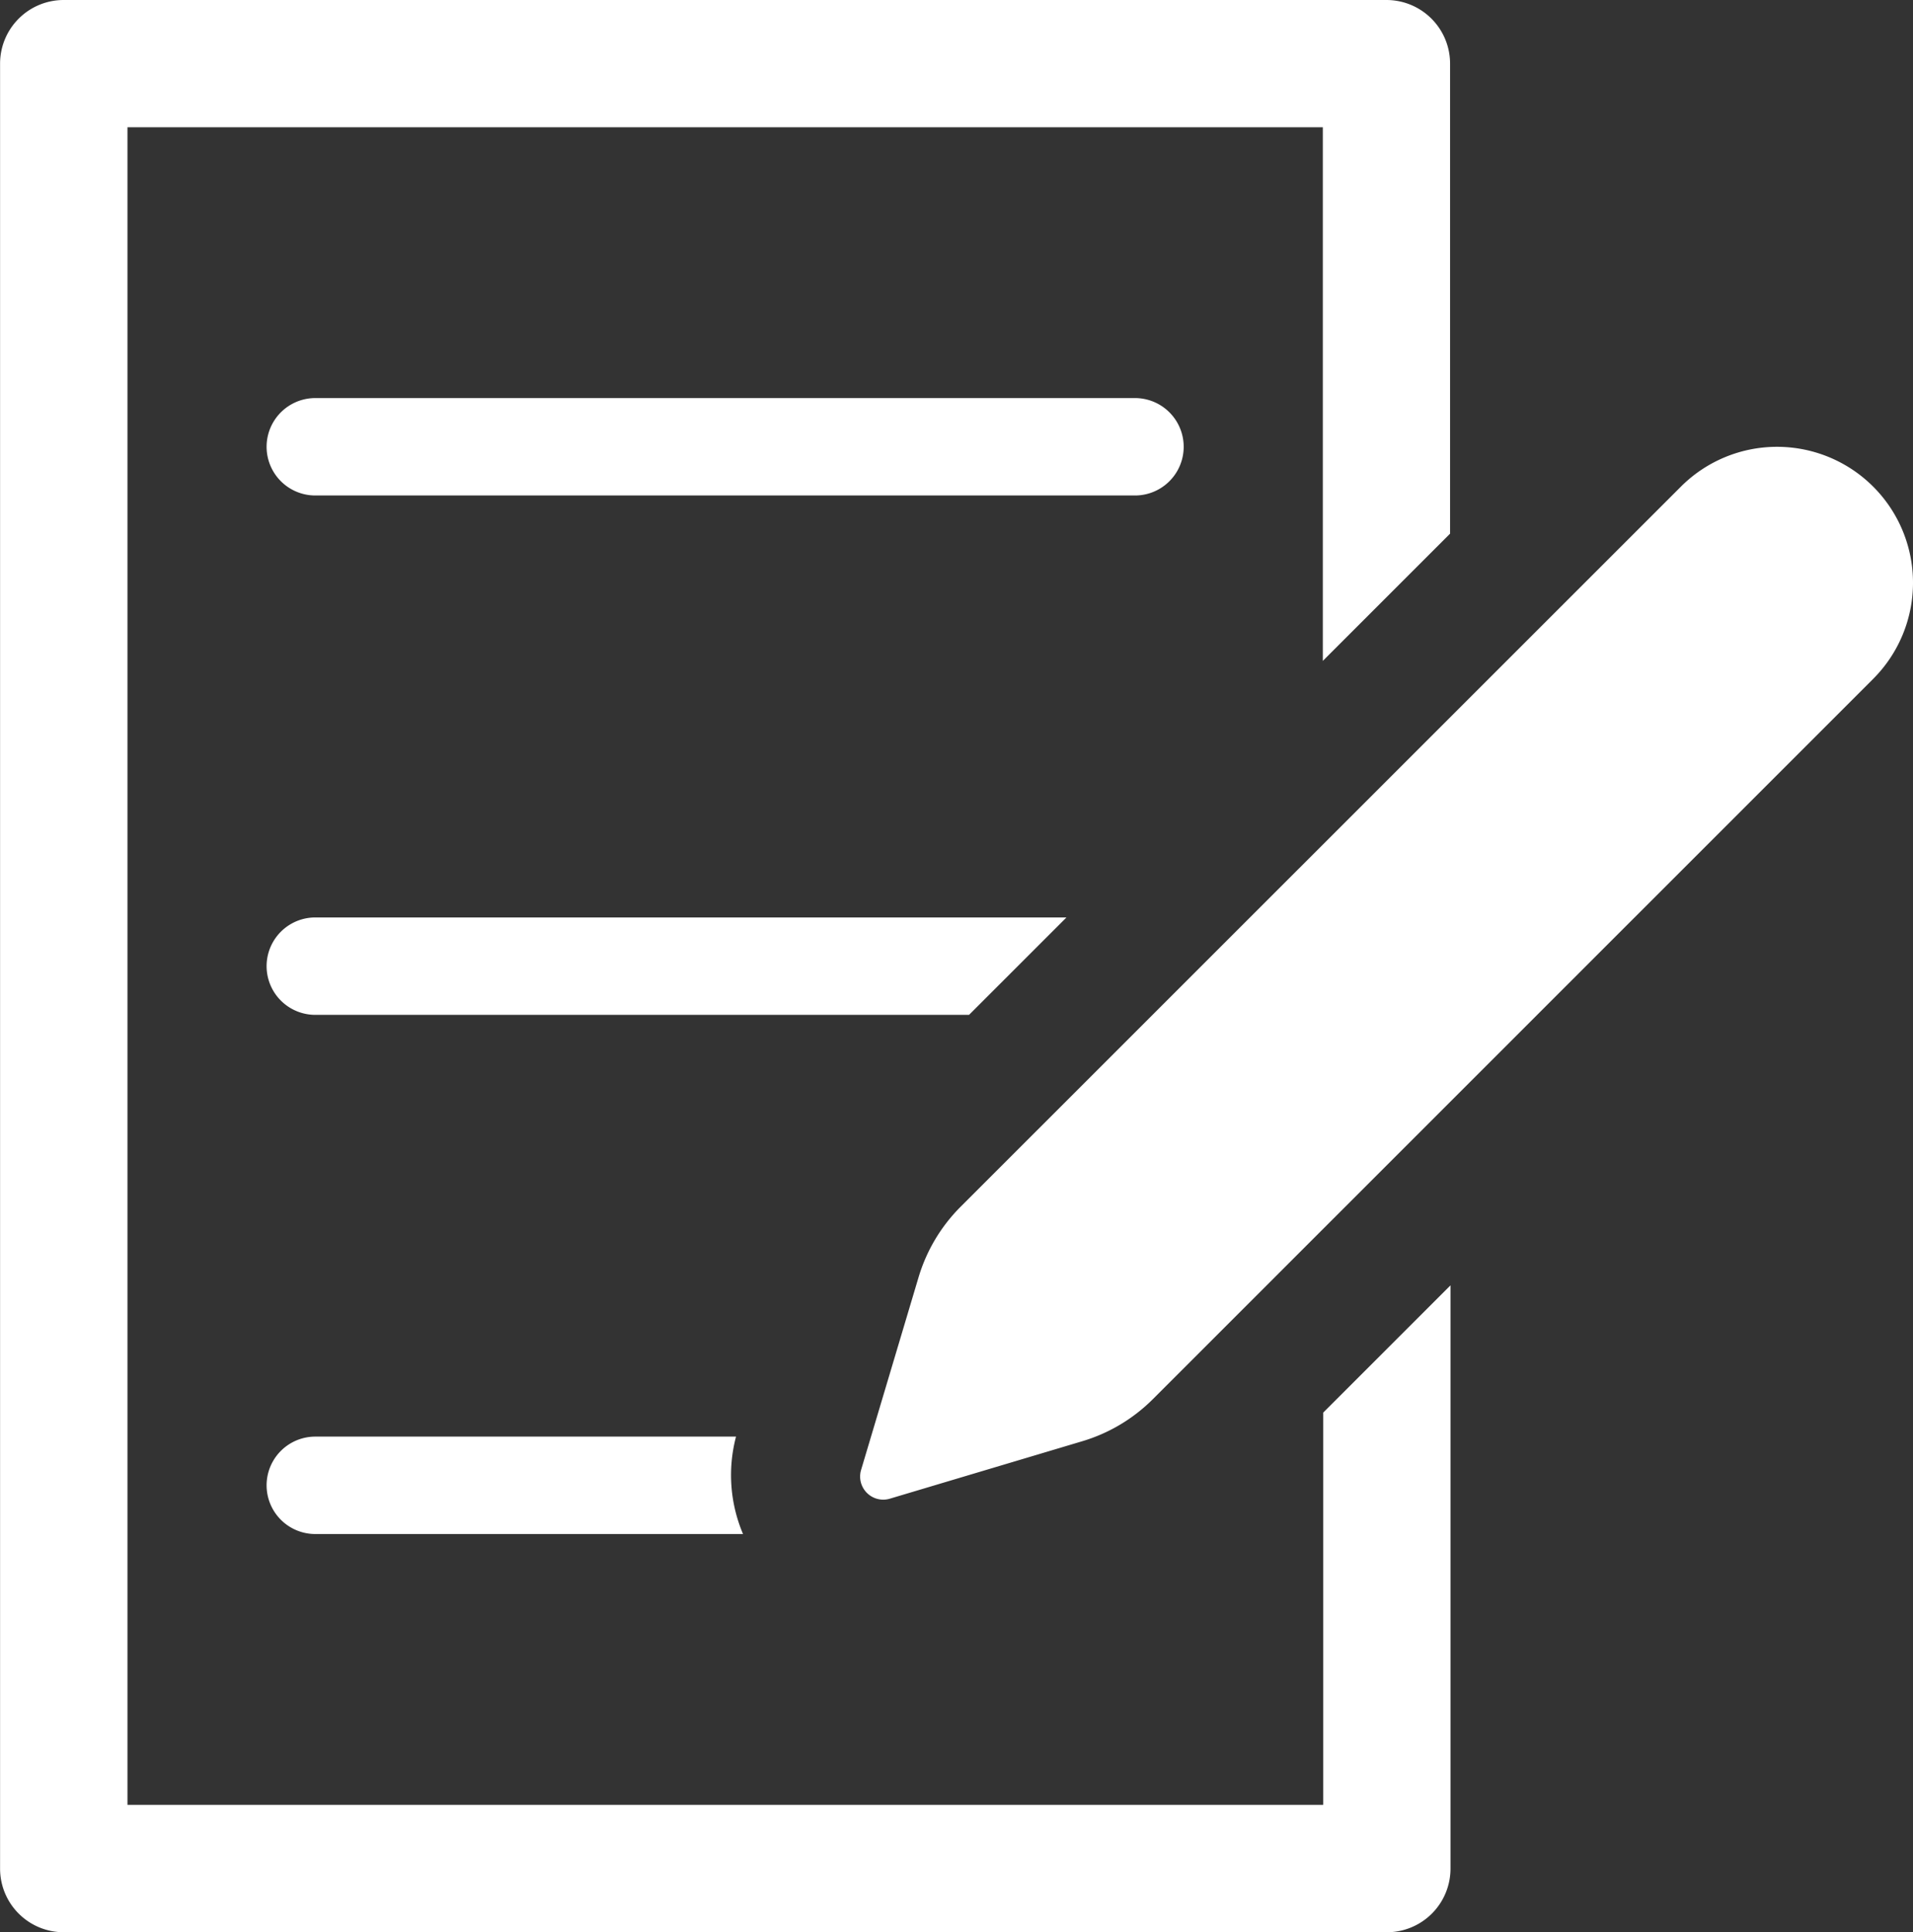 <svg xmlns="http://www.w3.org/2000/svg" width="27.059" height="27.334" viewBox="0 0 27.059 27.334">
  <rect x="0" y="0" width="27.059" height="27.334" fill="#333333" stroke="none"/>
  <path id="modulistica" d="M21.194,27.531H4.286V3.8H21.194v7.549l1.8-1.8V2.9a.9.9,0,0,0-.9-.9H3.384a.9.9,0,0,0-.9.9V28.433a.9.9,0,0,0,.9.9H22.1a.9.9,0,0,0,.9-.9V20.182l-1.8,1.8v5.547Zm-2.657-19.9H6.943a.689.689,0,1,0,0,1.378H18.537a.689.689,0,1,0,0-1.378Zm-.969,7.347H6.943a.689.689,0,0,0,0,1.378H16.19ZM12.993,23.7H6.943a.689.689,0,1,1,0-1.378h5.951A2.135,2.135,0,0,0,12.993,23.7ZM29.542,10.243a1.924,1.924,0,0,1-.563,1.36l-10.19,10.19a2.367,2.367,0,0,1-1,.595L15.07,23.2a.327.327,0,0,1-.407-.407l.812-2.722a2.369,2.369,0,0,1,.595-1L26.26,8.883a1.923,1.923,0,0,1,3.282,1.36Z" transform="translate(-2.483 -2)" fill="#fff"/>
</svg>

